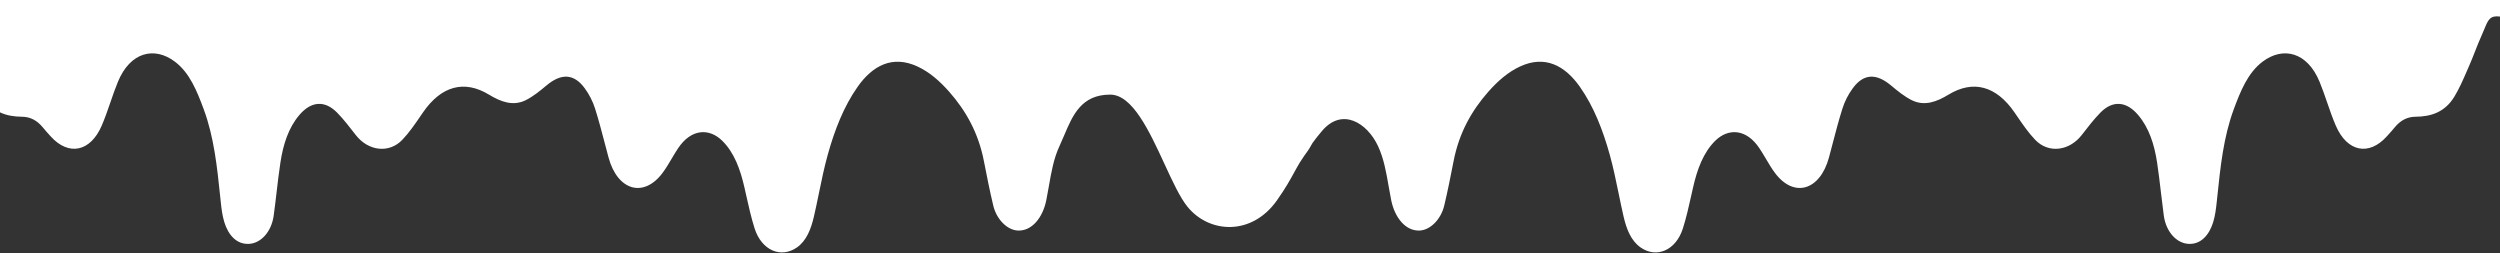 <?xml version="1.0" encoding="UTF-8"?> <svg xmlns="http://www.w3.org/2000/svg" width="1440" height="146" viewBox="0 0 1440 146" fill="none"><rect x="0" y="0" width="1440" height="146" fill="#333333" stroke="none"/><path fill-rule="evenodd" clip-rule="evenodd" d="M748.69 93.611C747.542 95.497 746.527 97.35 745.44 99.334C743.117 103.575 740.466 108.413 735.5 115.437C720.962 136 696.423 134.495 683.923 118.995C679.628 113.67 675.343 104.391 670.777 94.504C662.052 75.613 652.301 54.5 639.5 54.5C622.893 54.5 617.901 66.296 612.934 78.033C612.069 80.077 611.205 82.12 610.28 84.098C606.909 91.312 605.53 99.267 604.152 107.221C603.675 109.97 603.199 112.719 602.64 115.437C600.598 125.379 594.284 133.373 585.981 132.768C580.171 132.366 574.043 126.487 572.106 118.358C570.091 109.894 568.392 101.329 566.721 92.764C563.591 76.574 556.349 63.743 546.719 52.827C541.255 46.647 535.312 41.441 528.363 38.25C514.09 31.666 502.604 37.746 494.009 49.972C485.944 61.426 480.692 75.029 476.739 89.271C474.737 96.5 473.209 103.925 471.68 111.359C470.758 115.842 469.835 120.327 468.808 124.774C467.136 131.962 464.536 138.646 459.098 142.476C449.814 149.025 438.645 144.189 434.639 131.525C432.693 125.393 431.258 118.97 429.832 112.585C429.508 111.136 429.185 109.69 428.856 108.248C426.469 97.668 422.941 87.827 415.911 80.975C408.51 73.787 398.137 74.022 390.551 85.442C389.261 87.372 388.058 89.405 386.855 91.435C385.211 94.21 383.57 96.98 381.717 99.482C370.814 114.228 355.64 109.827 350.494 90.615C349.814 88.086 349.149 85.549 348.485 83.01C346.686 76.139 344.885 69.264 342.774 62.568C341.447 58.336 339.299 54.238 336.832 50.879C330.624 42.347 323.276 42.112 314.84 49.166C310.994 52.39 307.041 55.615 302.77 57.731C295.448 61.325 288.392 58.604 281.654 54.507C267.409 45.874 254.171 49.502 243.692 64.684C243.245 65.334 242.798 65.987 242.351 66.64C239.007 71.524 235.639 76.445 231.755 80.504C224.036 88.599 212.019 86.953 204.909 77.75C201.487 73.316 198.012 68.815 194.218 64.919C187.083 57.63 179.23 58.268 172.466 66.195C166.126 73.618 163.075 83.258 161.509 93.671C160.647 99.359 159.976 105.09 159.305 110.822C158.779 115.311 158.254 119.8 157.636 124.27C156.337 133.507 150.368 140.023 143.55 140.46C136.176 140.93 131.427 135.187 129.199 127.932C128.031 124.136 127.527 119.904 127.103 115.805C127.009 114.912 126.916 114.018 126.823 113.124C125.045 96.049 123.269 79.003 117.421 63.139C113.467 52.424 109.25 41.944 100.761 35.529C88.982 26.628 75.029 29.886 67.919 47.117C66.335 50.973 64.958 54.968 63.582 58.962C62.009 63.526 60.437 68.09 58.555 72.443C52.029 87.49 39.535 89.943 29.295 78.657C28.993 78.322 28.691 77.988 28.388 77.655C27.174 76.316 25.959 74.976 24.812 73.551C21.39 69.353 17.49 67.27 12.609 67.237C8.202 67.202 3.898 66.567 0 64.715L2.00105e-06 0L1440 0V9.531C1434.26 8.779 1433.18 11.399 1431.04 16.586C1430.6 17.654 1430.12 18.832 1429.54 20.112C1428.13 23.218 1426.87 26.426 1425.61 29.635C1424.47 32.532 1423.33 35.428 1422.08 38.249C1421.69 39.151 1421.29 40.057 1420.9 40.964C1418.71 46.007 1416.5 51.089 1413.75 55.615C1408.18 64.818 1399.99 67.169 1391.39 67.237C1386.51 67.27 1382.61 69.353 1379.19 73.551C1378.04 74.977 1376.83 76.316 1375.61 77.655C1375.31 77.989 1375.01 78.322 1374.7 78.657C1364.46 89.943 1351.97 87.49 1345.45 72.443C1343.56 68.089 1341.99 63.526 1340.42 58.961C1339.04 54.967 1337.67 50.973 1336.08 47.117C1328.97 29.886 1315.02 26.628 1303.24 35.529C1294.75 41.944 1290.53 52.424 1286.58 63.139C1280.73 79.003 1278.96 96.049 1277.18 113.125C1277.08 114.019 1276.99 114.912 1276.9 115.805C1276.47 119.904 1275.97 124.136 1274.8 127.932C1272.57 135.187 1267.82 140.93 1260.45 140.46C1253.63 140.023 1247.66 133.507 1246.36 124.27C1245.75 119.8 1245.22 115.311 1244.7 110.822C1244.02 105.09 1243.35 99.359 1242.49 93.67C1240.92 83.258 1237.87 73.618 1231.53 66.195C1224.77 58.268 1216.92 57.63 1209.78 64.919C1205.99 68.815 1202.51 73.316 1199.09 77.75C1191.98 86.953 1179.96 88.599 1172.24 80.504C1168.36 76.446 1164.99 71.525 1161.65 66.642C1161.2 65.988 1160.76 65.334 1160.31 64.684C1149.83 49.502 1136.59 45.874 1122.35 54.506C1115.61 58.604 1108.55 61.325 1101.23 57.731C1096.96 55.615 1093.01 52.39 1089.16 49.166C1080.72 42.112 1073.38 42.347 1067.17 50.879C1064.7 54.238 1062.55 58.336 1061.23 62.568C1059.11 69.263 1057.31 76.138 1055.52 83.009C1054.85 85.548 1054.19 88.086 1053.51 90.615C1048.36 109.827 1033.19 114.228 1022.28 99.482C1020.43 96.98 1018.79 94.209 1017.15 91.435C1015.94 89.405 1014.74 87.372 1013.45 85.442C1005.86 74.021 995.49 73.786 988.089 80.975C981.059 87.827 977.531 97.667 975.144 108.248C974.815 109.69 974.492 111.137 974.168 112.586C972.741 118.971 971.307 125.393 969.361 131.525C965.355 144.189 954.186 149.025 944.902 142.475C939.464 138.646 936.864 131.962 935.192 124.774C934.165 120.327 933.242 115.841 932.32 111.359C930.791 103.925 929.263 96.5 927.261 89.271C923.308 75.029 918.056 61.426 909.991 49.972C901.396 37.746 889.91 31.666 875.637 38.249C868.688 41.44 862.745 46.647 857.281 52.827C847.651 63.743 840.409 76.574 837.279 92.763C835.608 101.329 833.909 109.894 831.894 118.358C829.957 126.487 823.829 132.366 818.019 132.768C809.716 133.373 803.402 125.379 801.36 115.437C800.801 112.719 800.325 109.97 799.848 107.221C798.47 99.267 797.091 91.311 793.72 84.098C787.486 70.763 773.049 61.685 761.43 75.489C759.574 77.682 757.73 79.949 756.019 82.344C755.968 82.436 755.916 82.527 755.865 82.619C754.835 84.45 753.829 86.238 752.5 88C752.154 88.458 751.824 88.906 751.507 89.348C750.438 91.028 749.505 92.434 748.69 93.611Z" fill="white"></path></svg> 